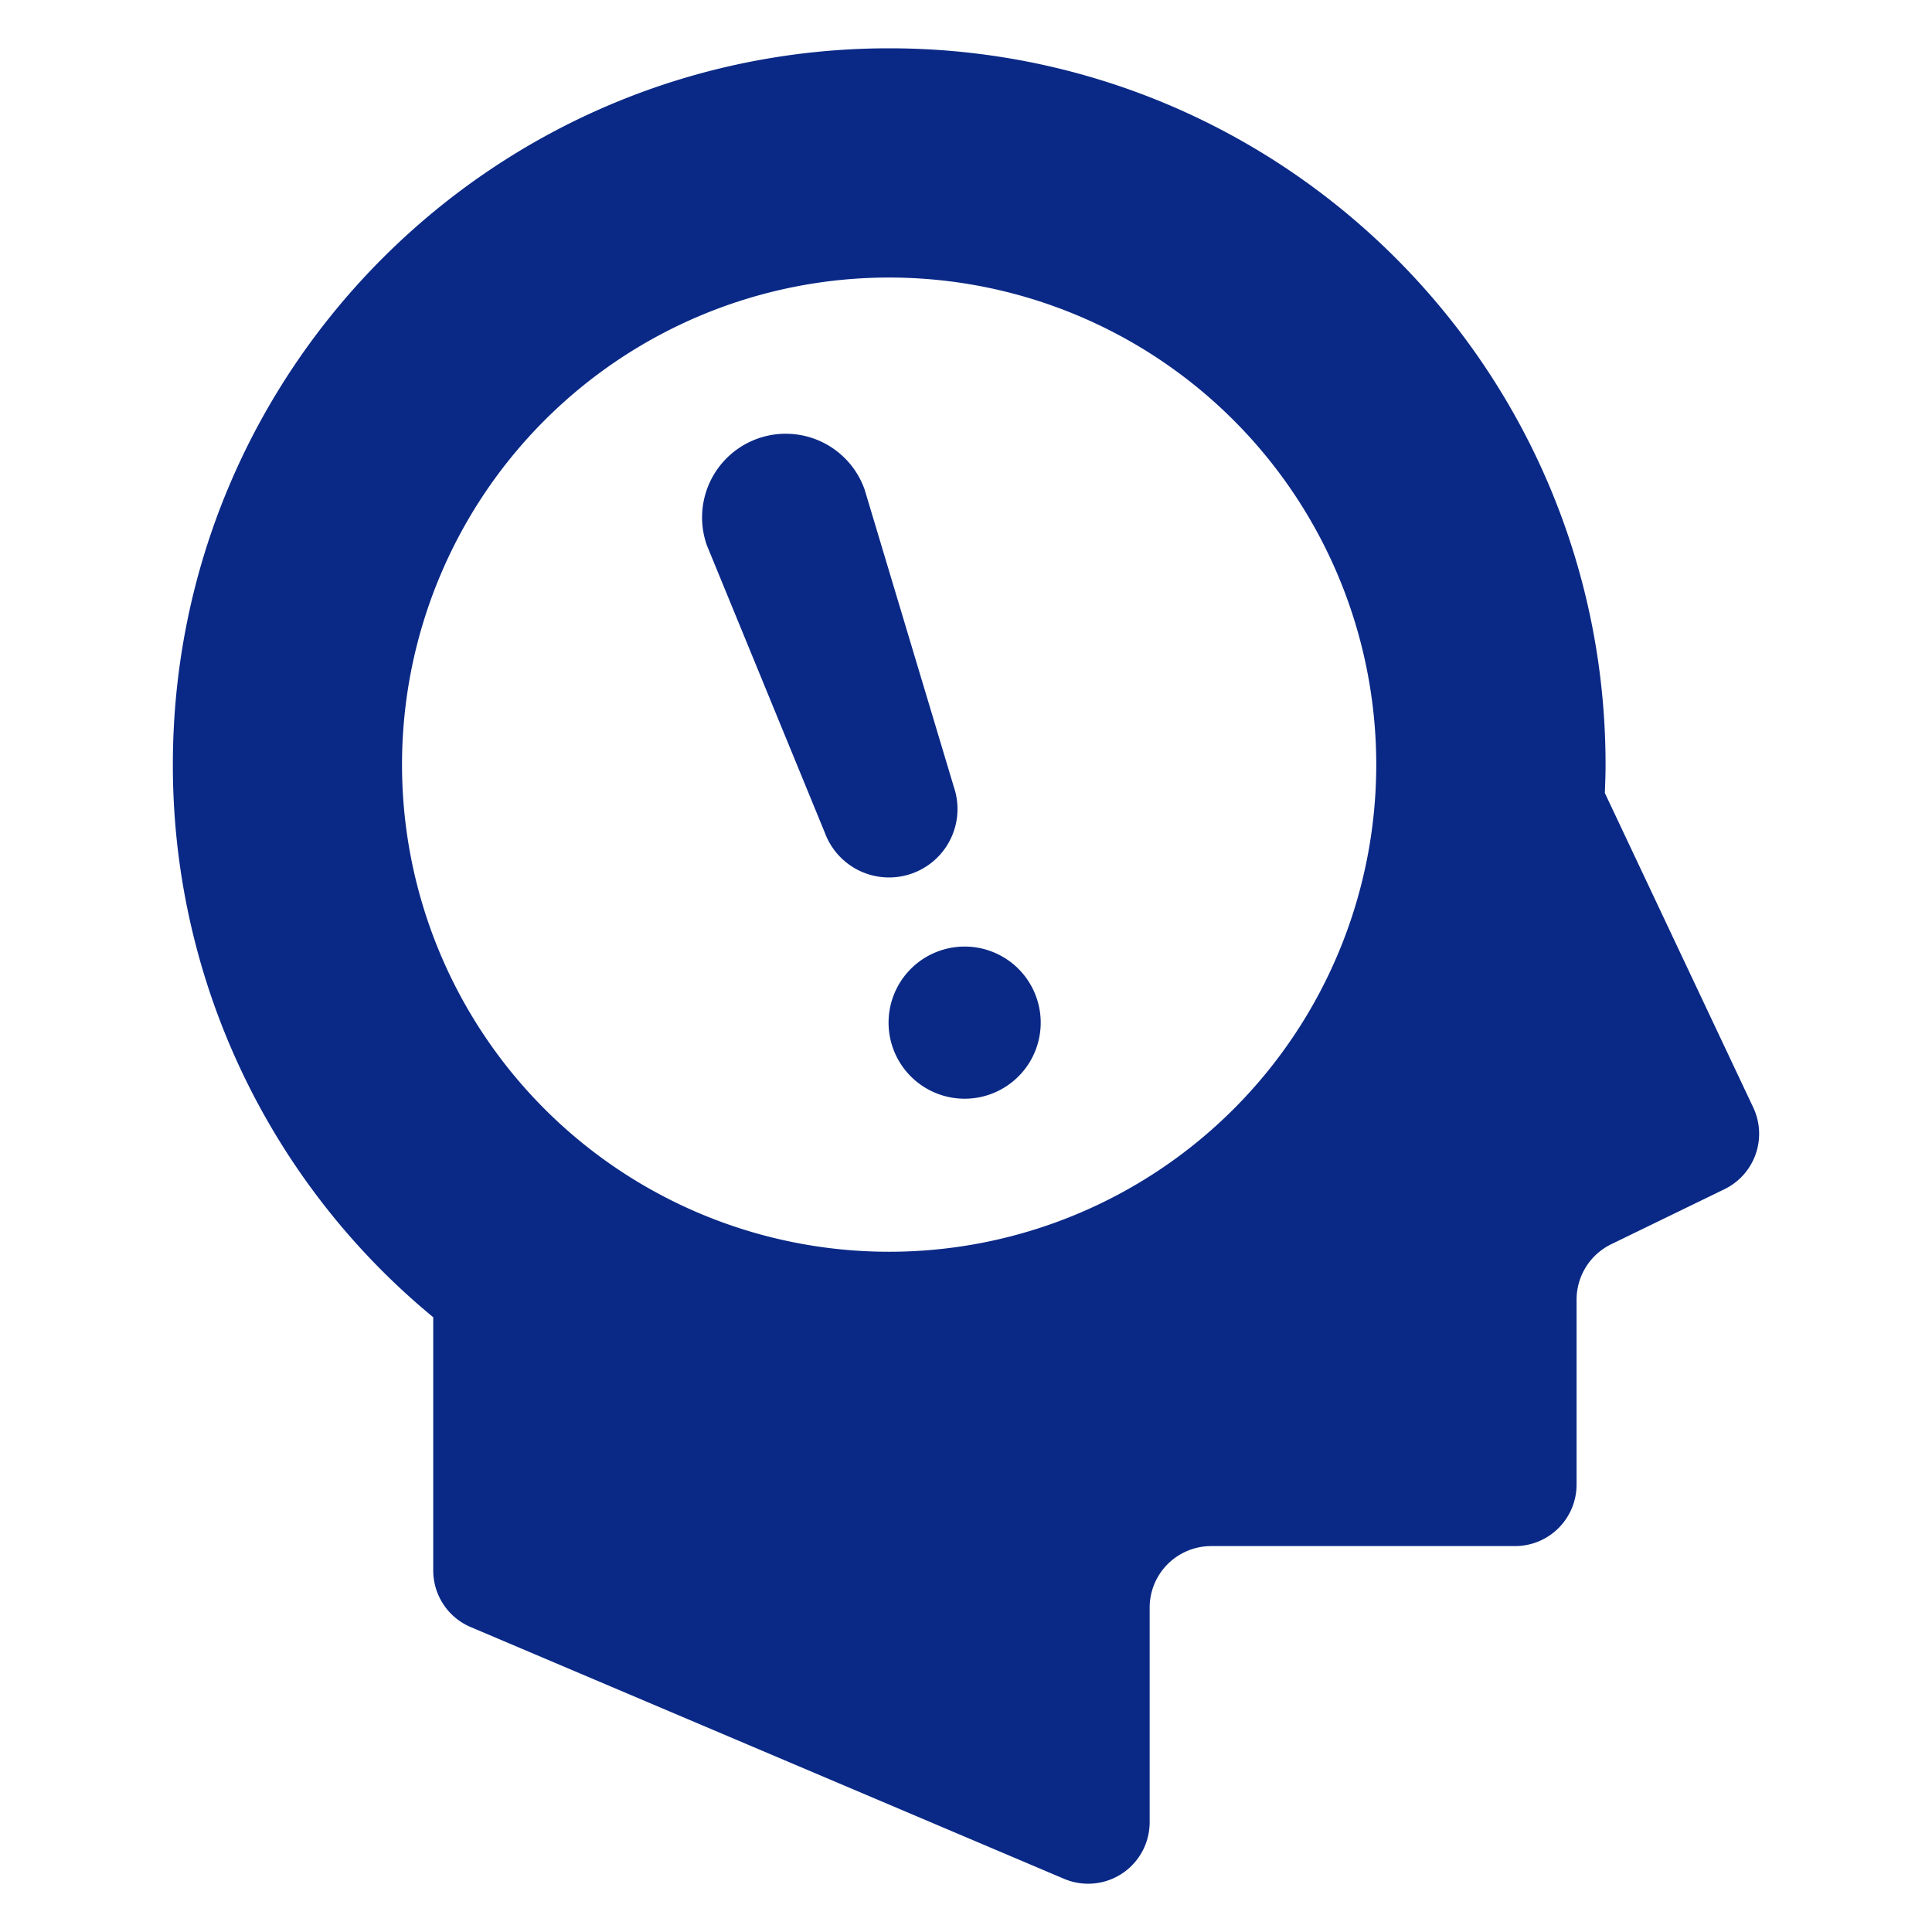 <svg id="45fba204-5f4f-48d8-8c05-ad1b8a50c638" data-name="2" xmlns="http://www.w3.org/2000/svg" viewBox="0 0 512 512"><title>icon08</title><path d="M464.64,293.52,425.3,210.15c.1-2.49.19-5,.19-7.51,0-104.84-85-189.84-189.84-189.84S45.81,97.79,45.81,202.63a189.47,189.47,0,0,0,69,146.45v67.11a16.29,16.29,0,0,0,9.93,15L282,497.91a16.3,16.3,0,0,0,22.67-15V426A16.31,16.31,0,0,1,321,409.73h80.51a16.31,16.31,0,0,0,16.3-16.31v-49A16.33,16.33,0,0,1,427,329.73l30-14.58A16.33,16.33,0,0,0,464.64,293.52Zm-229,38.21a129.09,129.09,0,1,1,129.08-129.1A129.09,129.09,0,0,1,235.66,331.73Z" fill="#0a2986"/><path d="M274.65,264.3A20.16,20.16,0,1,1,248.93,252,20.15,20.15,0,0,1,274.65,264.3Z" fill="#0a2986"/><path d="M229.13,129.72a22.17,22.17,0,1,0-41.8,14.8l31.25,76.13a18.14,18.14,0,0,0,34.2-12.1Z" fill="#0a2986"/></svg>